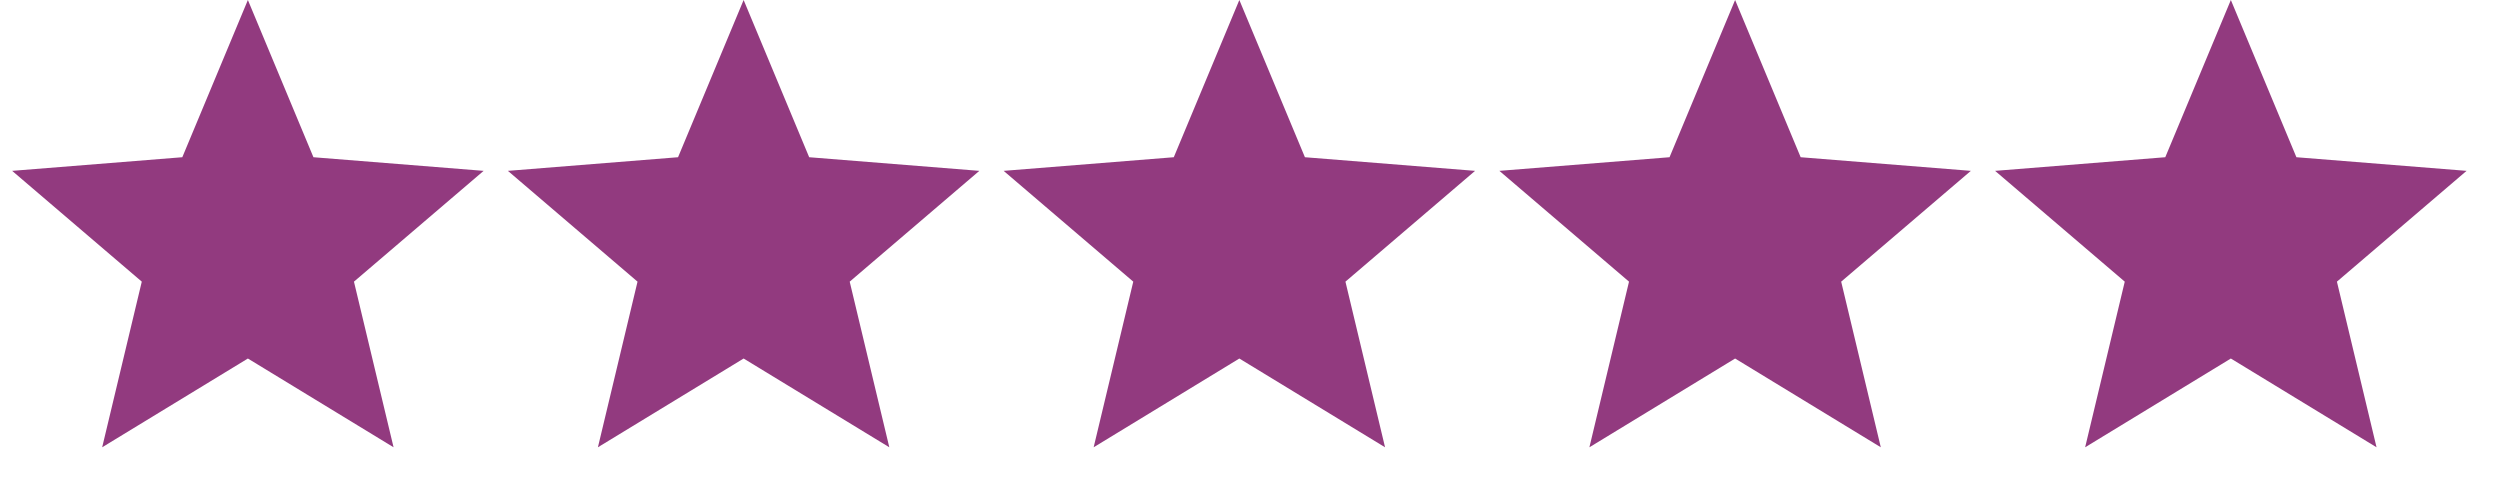 <svg xmlns="http://www.w3.org/2000/svg" fill="none" viewBox="0 0 91 18" height="18" width="91">
<g clip-path="url(#clip0_10547_1840)">
<path fill="#923A7F" d="M9.023 0L11.409 5.723L17.604 6.219L12.884 10.252L14.326 16.281L9.023 13.05L3.719 16.281L5.161 10.252L0.442 6.219L6.636 5.723L9.023 0Z"></path>
<path fill="#923A7F" d="M27.068 0L29.454 5.723L35.648 6.219L30.929 10.252L32.371 16.281L27.068 13.05L21.764 16.281L23.206 10.252L18.487 6.219L24.681 5.723L27.068 0Z"></path>
<path fill="#923A7F" d="M45.112 0L47.499 5.723L53.693 6.219L48.974 10.252L50.416 16.281L45.112 13.05L39.809 16.281L41.251 10.252L36.532 6.219L42.726 5.723L45.112 0Z"></path>
<path fill="#923A7F" d="M63.158 0L65.544 5.723L71.739 6.219L67.019 10.252L68.461 16.281L63.158 13.05L57.854 16.281L59.296 10.252L54.577 6.219L60.771 5.723L63.158 0Z"></path>
<path fill="#923A7F" d="M81.203 0L83.589 5.723L89.783 6.219L85.064 10.252L86.506 16.281L81.203 13.05L75.899 16.281L77.341 10.252L72.621 6.219L78.816 5.723L81.203 0Z"></path>
</g>
<defs>
<clipPath id="clip0_10547_1840">
<rect fill="white" height="18" width="90.225"></rect>
</clipPath>
</defs>
</svg>
